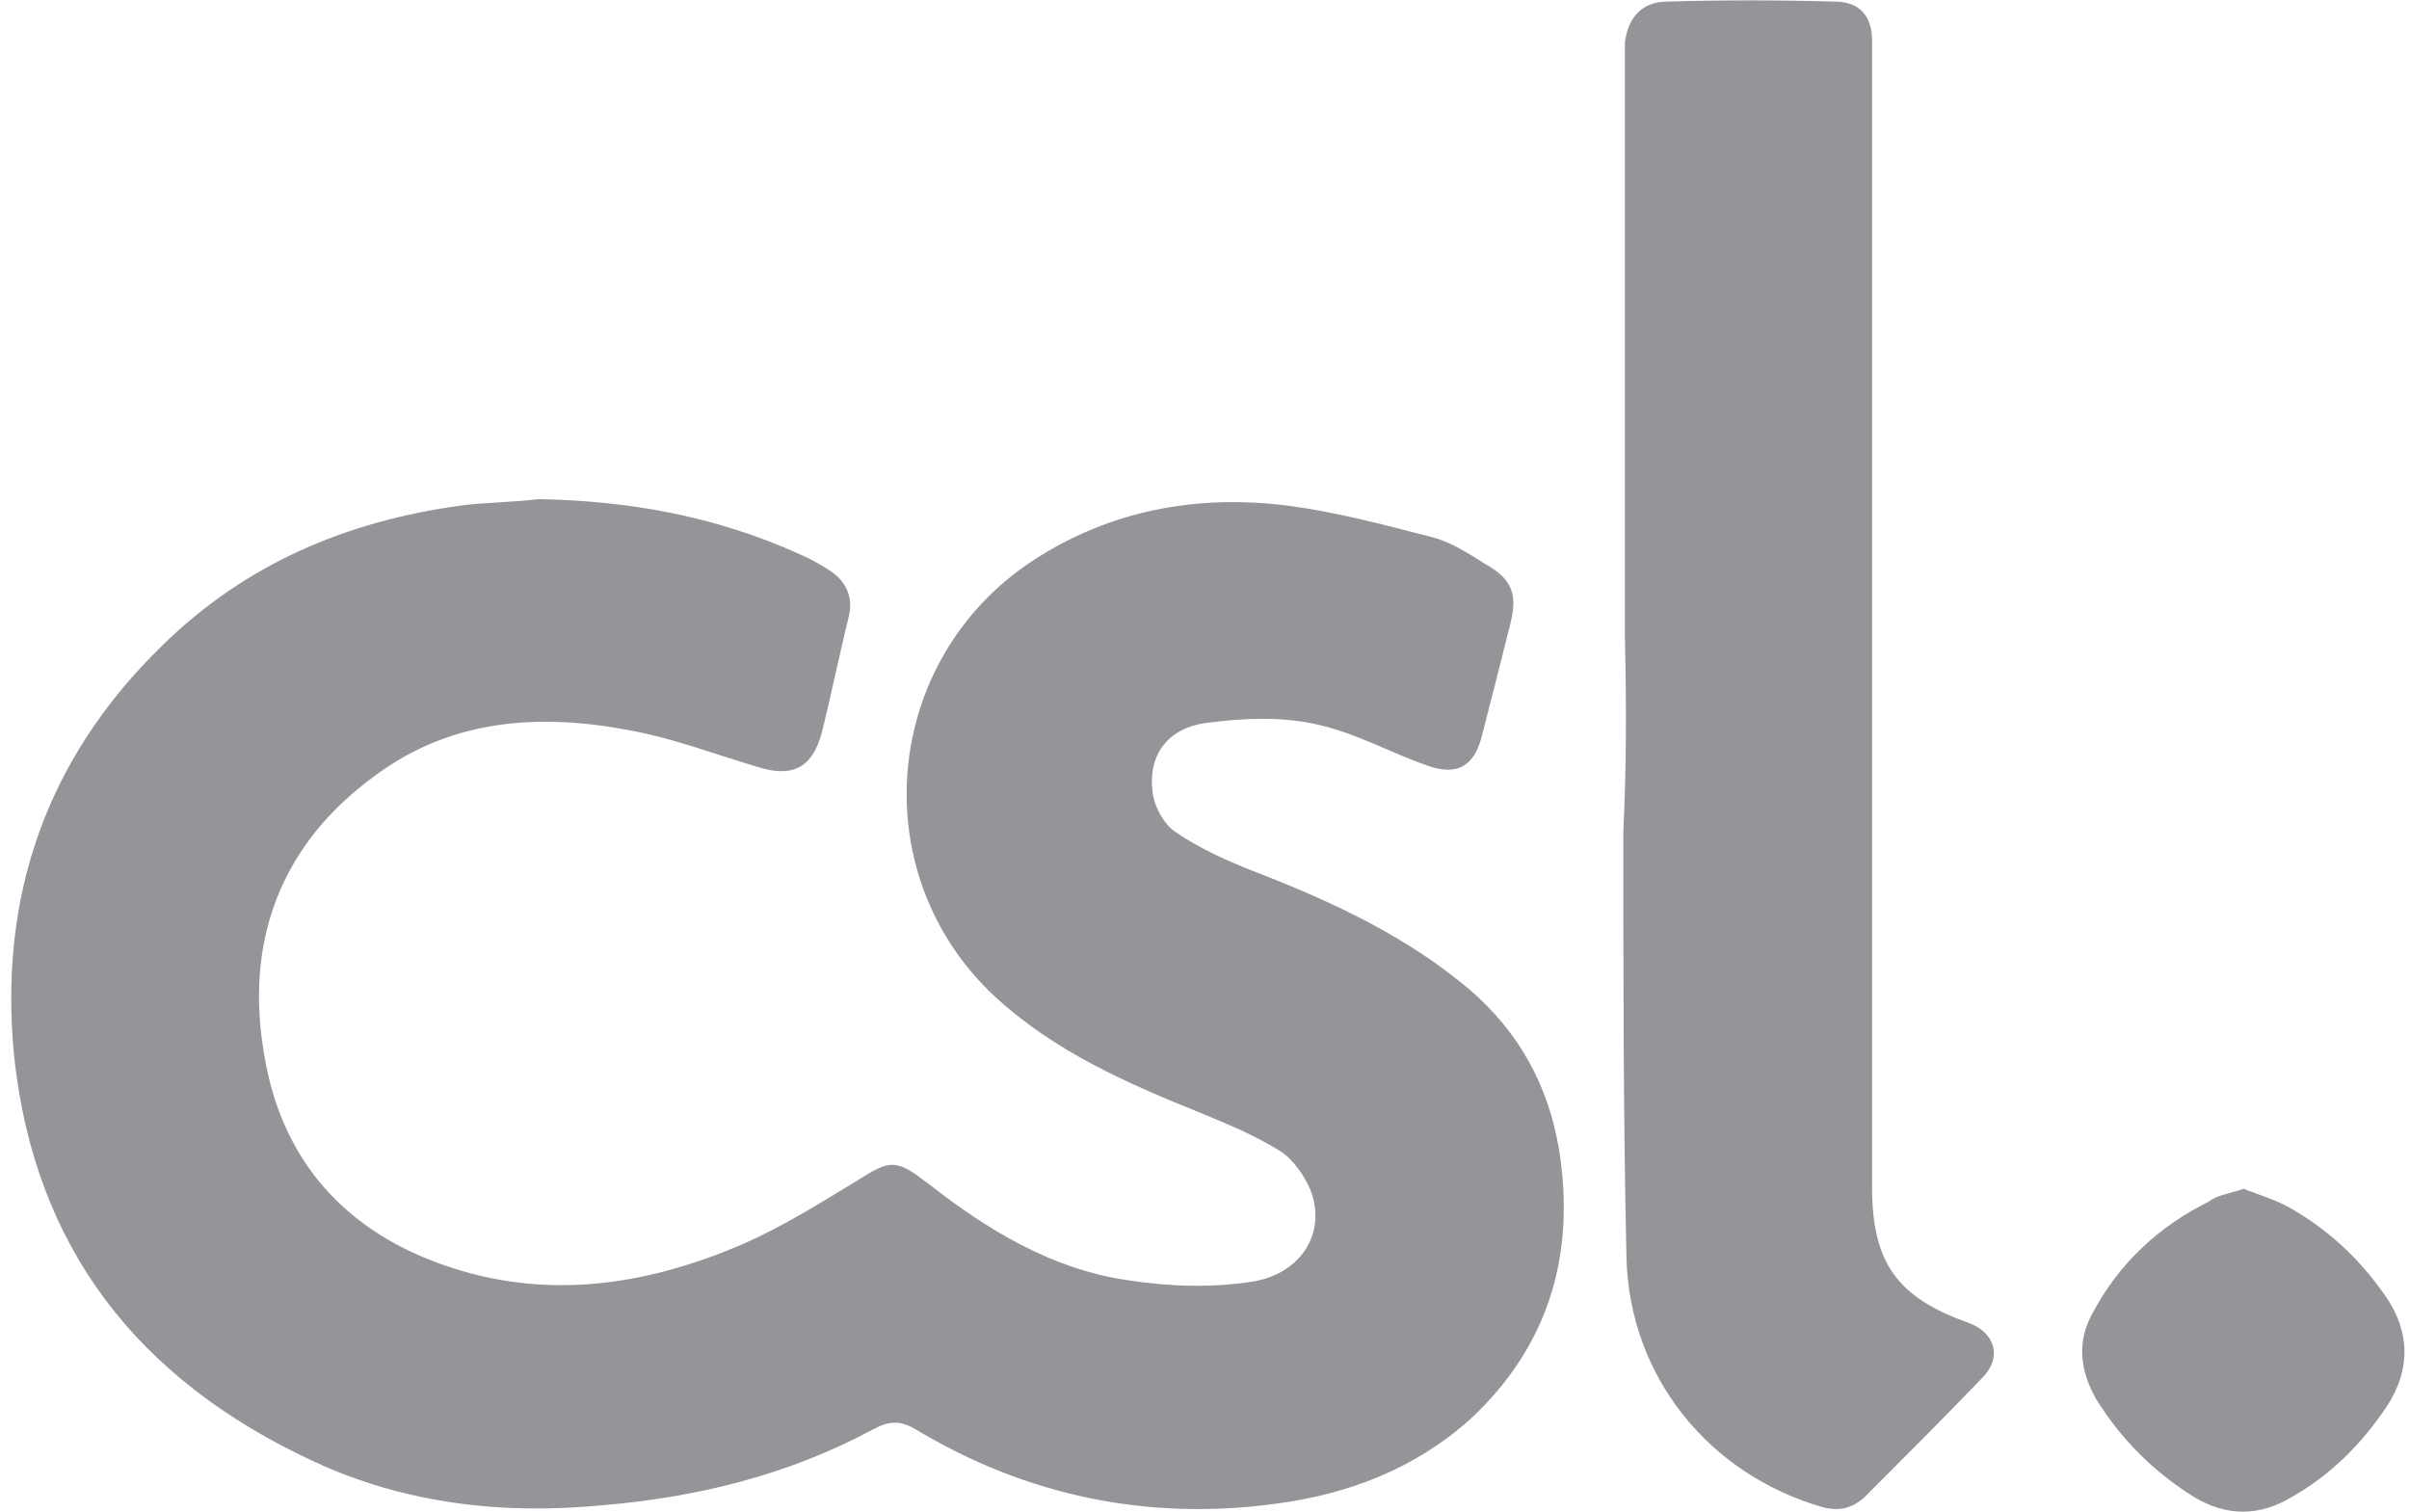 <?xml version="1.0" encoding="UTF-8"?> <svg xmlns="http://www.w3.org/2000/svg" xmlns:xlink="http://www.w3.org/1999/xlink" version="1.1" id="Layer_1" x="0px" y="0px" viewBox="0 0 153 96" style="enable-background:new 0 0 153 96;" xml:space="preserve"> <style type="text/css"> .st0{fill:#939598;} </style> <path class="st0" d="M34.2,31.7c5.8,0.1,11.3,1.1,16.6,3.5c0.7,0.3,1.4,0.7,2,1.1c1,0.7,1.4,1.7,1.1,2.9c-0.6,2.4-1.1,4.9-1.7,7.3 c-0.6,2.3-1.9,2.9-4.1,2.2c-2.7-0.8-5.3-1.8-8-2.3c-5.7-1.1-11.3-0.8-16.2,2.8c-6.1,4.4-8.4,10.6-7.1,17.9 c1.2,7.1,5.7,11.6,12.5,13.6c6.1,1.8,12.1,0.8,17.9-1.7c2.5-1.1,4.9-2.6,7.2-4c2.2-1.4,2.5-1.4,4.6,0.2c3.7,2.9,7.8,5.4,12.6,6.1 c2.6,0.4,5.3,0.5,7.9,0.1c3.2-0.5,4.8-3.2,3.7-5.9c-0.4-0.9-1.1-1.9-1.9-2.4c-1.6-1-3.3-1.7-5-2.4c-4.7-1.9-9.3-3.9-13.1-7.4 c-8.4-7.8-7.2-21.4,2.4-27.7c4.9-3.2,10.4-4.2,16.1-3.5c3.1,0.4,6.1,1.2,9.2,2c1.2,0.3,2.3,1,3.4,1.7c1.8,1,2.1,2,1.6,3.9 c-0.6,2.4-1.2,4.8-1.8,7.1c-0.5,1.9-1.6,2.5-3.5,1.8c-2.3-0.8-4.6-2.1-7-2.6c-2.2-0.5-4.6-0.4-6.9-0.1c-2.5,0.3-3.8,2-3.5,4.4 c0.1,0.9,0.7,2,1.4,2.5c1.6,1.1,3.4,1.9,5.2,2.6c4.9,1.9,9.6,4.1,13.6,7.5c3.1,2.7,4.9,6,5.6,10c1.1,6.7-0.6,12.6-5.7,17.3 c-3.5,3.1-7.7,4.7-12.3,5.3c-8.1,1.1-15.8-0.5-22.8-4.7c-1-0.6-1.7-0.6-2.8,0c-5.4,2.9-11.2,4.3-17.2,4.8 c-6.3,0.6-12.5-0.1-18.3-2.8C8.7,87.6,2.2,79.2,0.9,67.1c-1-10.1,2-18.9,9.4-26.1c5.3-5.2,11.7-7.9,19-8.9 C30.9,31.9,32.6,31.9,34.2,31.7z"></path> <path class="st0" d="M103.2,40.5c0-12,0-24.1,0-36.1c0-0.6,0-1.1,0-1.7c0.2-1.6,1.1-2.6,2.7-2.6c3.5-0.1,7-0.1,10.6,0 c1.6,0,2.4,0.9,2.4,2.5c0,0.5,0,1,0,1.5c0,23.8,0,47.6,0,71.3c0,4.8,1.6,7,6.1,8.6c1.7,0.6,2.2,2.2,0.9,3.5c-2.5,2.6-5,5.1-7.5,7.6 c-0.8,0.7-1.6,0.9-2.7,0.6c-7.2-2.1-12.2-8.3-12.4-15.8c-0.2-9-0.2-18.1-0.2-27.1C103.3,48.7,103.3,44.6,103.2,40.5 C103.3,40.5,103.2,40.5,103.2,40.5z"></path> <path class="st0" d="M142.5,75.5c1,0.4,2.1,0.7,3.1,1.3c2.4,1.4,4.3,3.2,5.9,5.5c1.6,2.3,1.6,4.7,0.1,7c-1.6,2.4-3.6,4.4-6.1,5.8 c-2,1.2-4.1,1.2-6.1,0c-2.6-1.6-4.7-3.7-6.3-6.3c-1-1.8-1.2-3.6-0.2-5.4c1.7-3.2,4.2-5.5,7.4-7.1C140.8,75.9,141.6,75.8,142.5,75.5z "></path> </svg> 